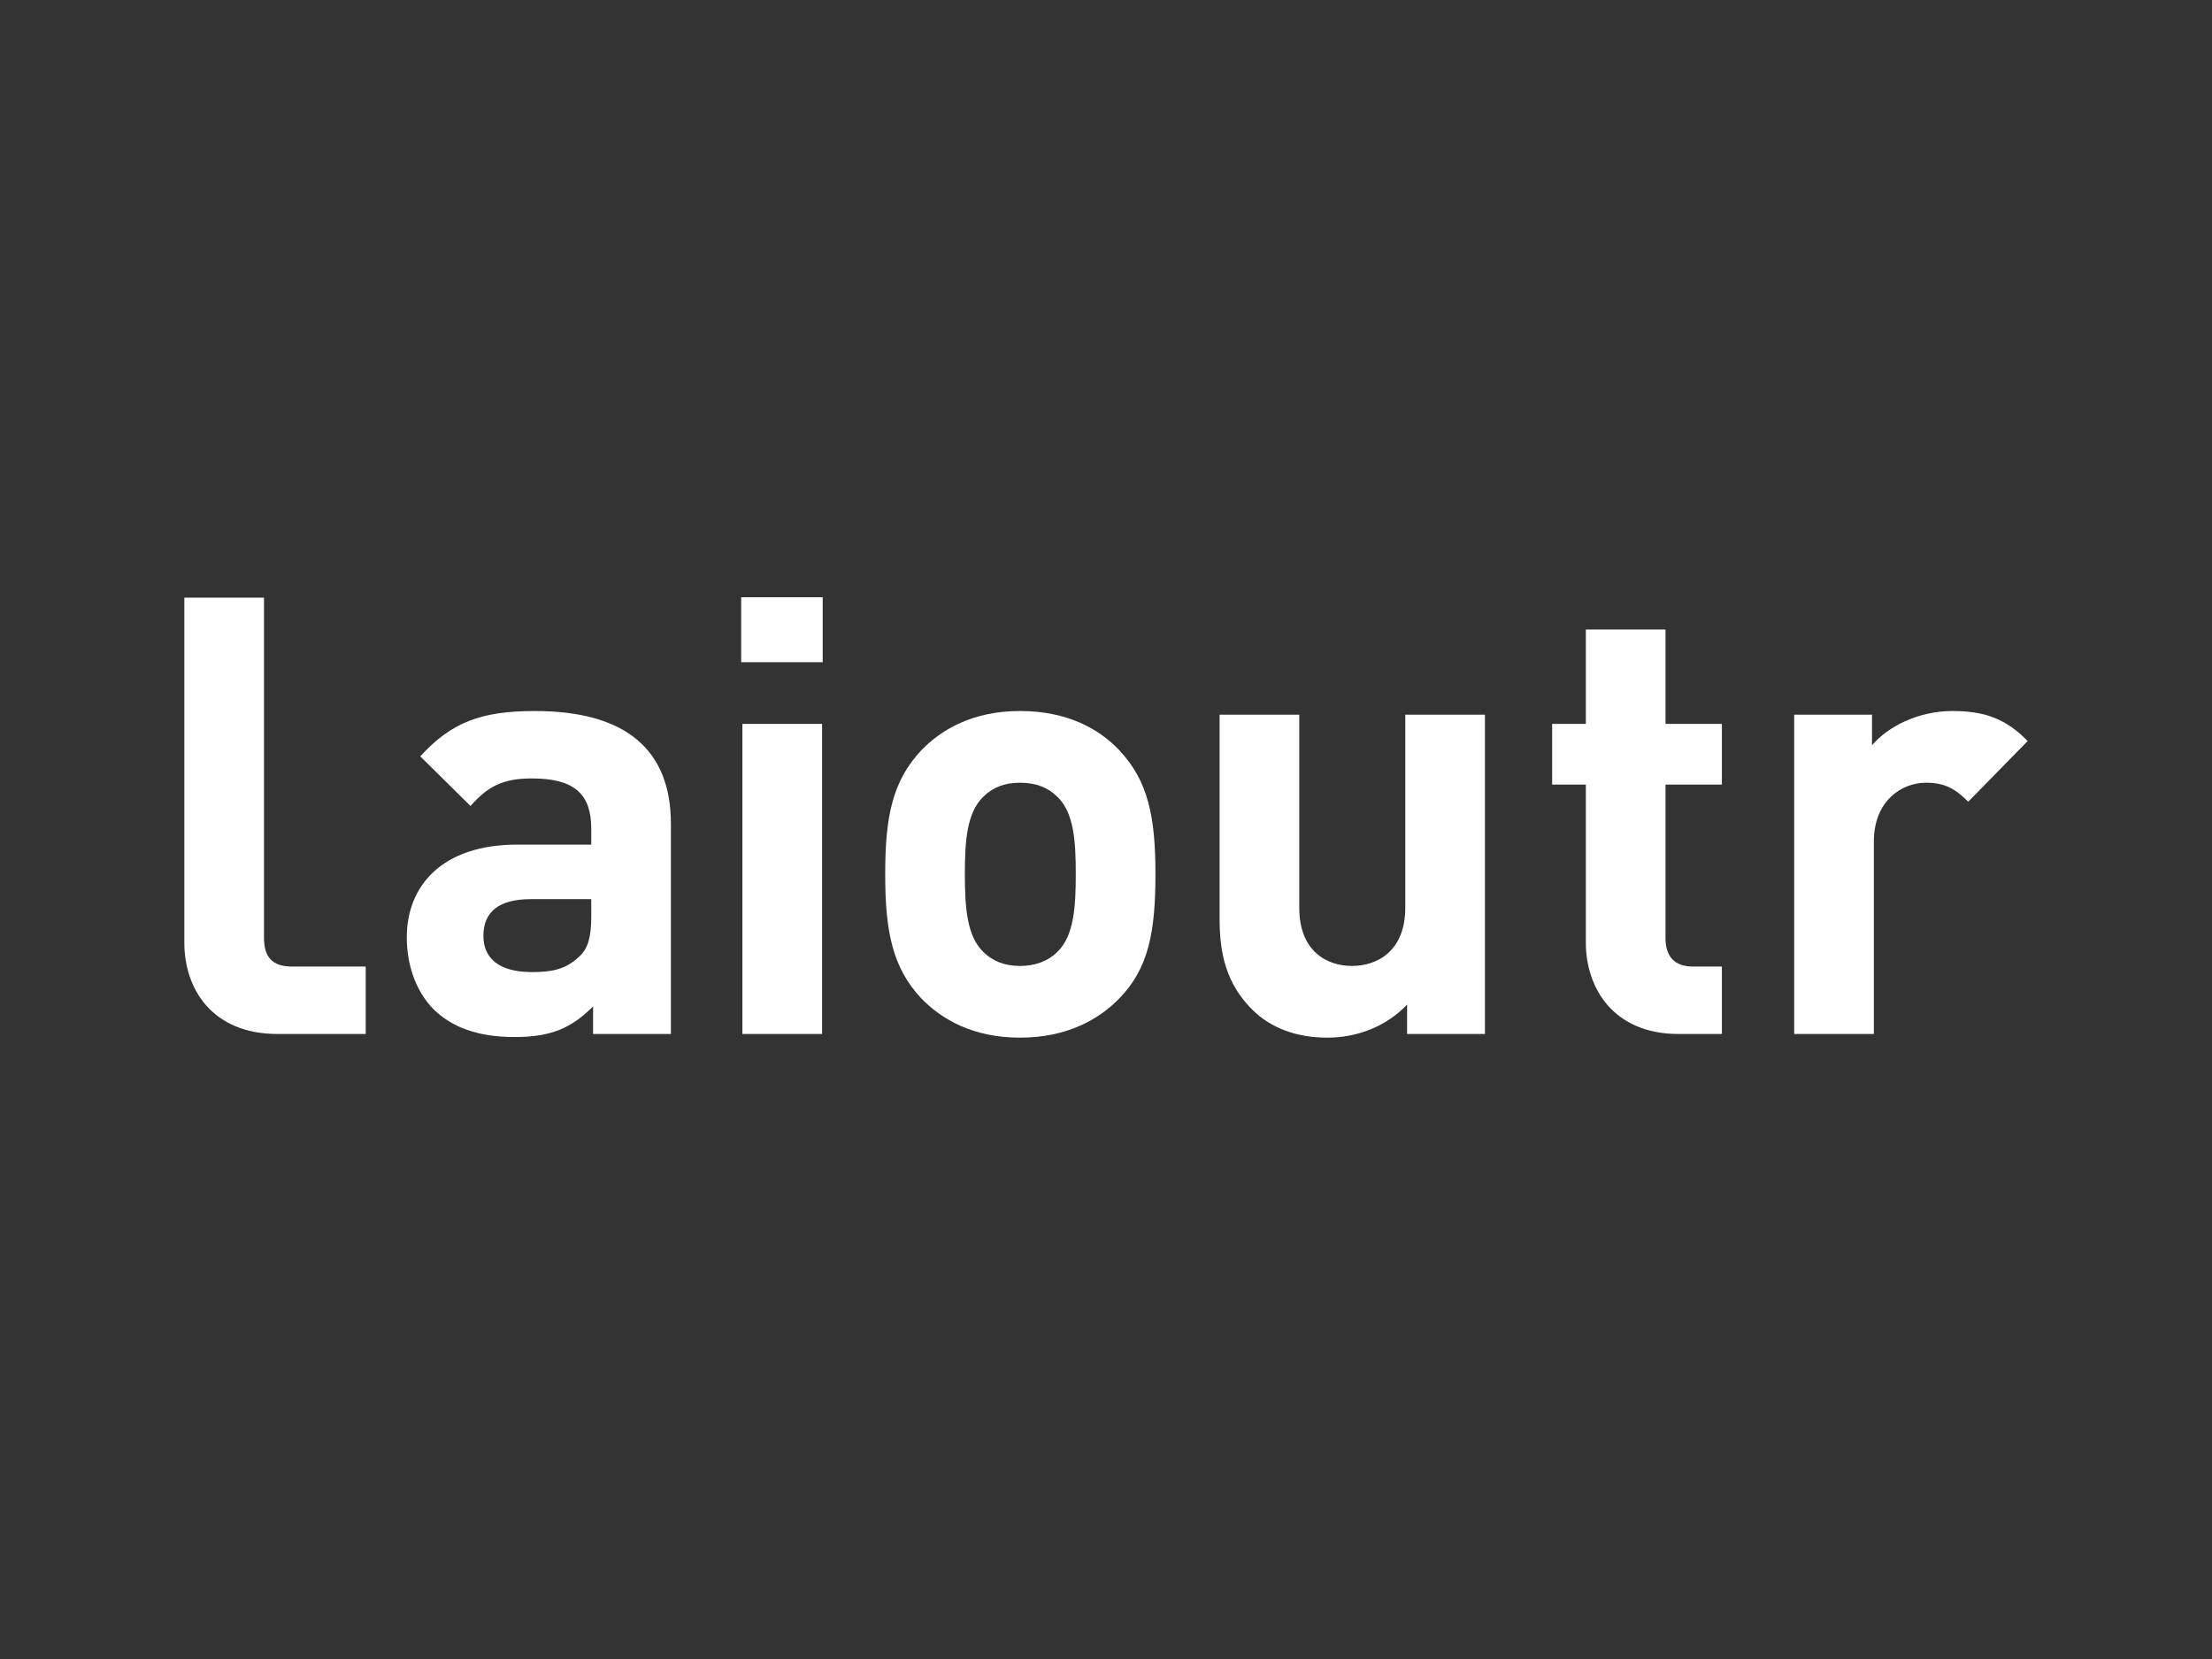 <svg width="300" height="225" viewBox="0 0 300 225" fill="none" xmlns="http://www.w3.org/2000/svg">
<rect x="0" y="0" width="300" height="225" fill="#333333" stroke="none"/>
<path d="M35.805 127.183C35.805 129.759 36.885 131.089 39.628 131.089H49.601V140.232H37.633C28.74 140.232 25 134.081 25 127.848V81.055H35.805V127.183Z" fill="white"/>
<path d="M90.991 111.724V140.232H80.436V136.491C77.527 139.4 74.784 140.647 69.798 140.647C64.811 140.647 61.237 139.317 58.744 136.824C56.416 134.414 55.17 130.923 55.17 127.1C55.17 120.201 59.907 114.55 70.13 114.55H80.187V112.389C80.187 107.651 77.86 105.574 72.125 105.574C68.219 105.574 66.141 106.654 63.813 109.314L56.998 102.581C61.237 97.927 65.309 96.431 72.54 96.431C84.758 96.431 90.991 101.584 90.991 111.724ZM71.959 121.947C67.637 121.947 65.559 123.692 65.559 126.933C65.559 129.926 67.637 131.837 72.125 131.837C74.784 131.837 76.696 131.505 78.525 129.759C79.771 128.679 80.187 127.017 80.187 124.274V121.947H71.959Z" fill="white"/>
<path d="M111.576 89.81H100.522V81H111.576V89.81ZM111.492 140.232H100.688V98.177H111.492V140.232Z" fill="white"/>
<path d="M151.802 135.411C149.059 138.237 144.738 140.73 138.338 140.73C131.938 140.73 127.699 138.237 124.957 135.411C121.05 131.255 120.053 126.352 120.053 118.539C120.053 110.727 121.05 105.906 124.957 101.75C127.699 98.924 131.938 96.431 138.338 96.431C144.738 96.431 149.059 98.841 151.802 101.75C155.708 105.906 156.706 110.727 156.706 118.539C156.706 126.352 155.792 131.338 151.802 135.411ZM143.408 108.067C142.161 106.82 140.499 106.155 138.338 106.155C136.177 106.155 134.598 106.82 133.351 108.067C131.107 110.228 130.858 114.134 130.858 118.539C130.858 122.944 131.107 126.933 133.351 129.094C134.598 130.341 136.26 131.006 138.338 131.006C140.416 131.006 142.161 130.341 143.408 129.094C145.652 126.933 145.901 123.027 145.901 118.539C145.901 114.051 145.652 110.228 143.408 108.067Z" fill="white"/>
<path d="M201.393 140.232H190.837V136.242C188.012 139.234 184.022 140.73 180.033 140.73C175.794 140.73 172.303 139.4 169.81 136.907C166.319 133.416 165.405 129.344 165.405 124.606V96.93H176.21V123.11C176.21 129.011 179.95 131.006 183.357 131.006C186.765 131.006 190.588 129.011 190.588 123.11V96.93H201.393V140.232Z" fill="white"/>
<path d="M225.883 98.177H233.53V106.405H225.883V127.183C225.883 129.676 227.047 131.089 229.623 131.089H233.53V140.232H227.629C218.819 140.232 215.079 133.998 215.079 127.848V106.405H210.507V98.177H215.079V85.377H225.883V98.177Z" fill="white"/>
<path d="M275 100.504L266.938 108.732C265.276 107.07 263.863 106.155 261.203 106.155C257.879 106.155 254.139 108.649 254.139 114.134V140.232H243.334V96.93H253.889V101.085C255.967 98.592 260.123 96.431 264.777 96.431C269.099 96.431 272.008 97.428 275 100.504Z" fill="white"/>
</svg>
